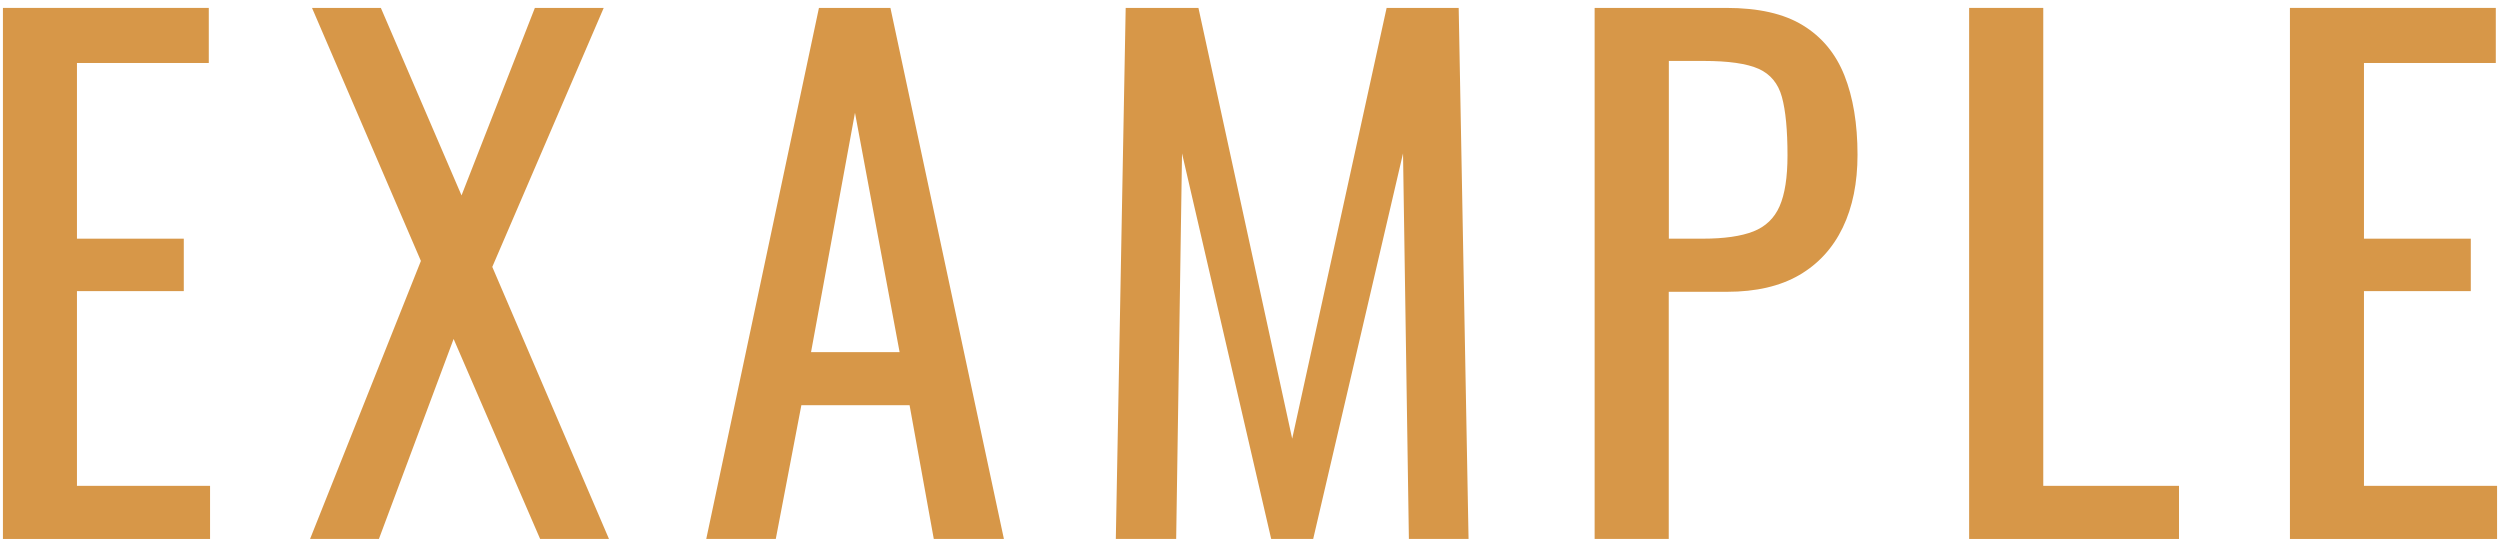 <svg xmlns="http://www.w3.org/2000/svg" width="256" height="56" viewBox="0 0 256 56">
    <path d="m.3,55.19V.81h21.08v5.64H7.88v17.99h10.94v5.37H7.88v19.94h13.63v5.44H.3Z" style="fill:#d79748"/>
    <path d="m31.75,55.19l11.35-28.47L31.95.81h7.05l8.26,19.2L54.77.81h7.05l-11.41,26.52,11.95,27.86h-7.05l-8.86-20.48-7.65,20.48h-7.05Z" style="fill:#d79748"/>
    <path d="m72.32,55.19L83.86.81h7.32l11.62,54.38h-7.18l-2.48-13.7h-11.08l-2.62,13.7h-7.12Zm10.74-19.13h9.06l-4.57-24.51-4.5,24.51Z" style="fill:#d79748"/>
    <path d="m114.26,55.19l1.01-54.38h7.45l9.6,44.11L141.99.81h7.38l1.01,54.38h-6.11l-.6-39.48-9.2,39.48h-4.3l-9.13-39.48-.6,39.48h-6.18Z" style="fill:#d79748"/>
    <path d="m163.29,55.19V.81h13.5c3.27,0,5.88.59,7.82,1.78,1.95,1.19,3.37,2.9,4.26,5.14.89,2.24,1.34,4.95,1.34,8.12,0,2.86-.5,5.35-1.51,7.45-1.01,2.1-2.5,3.73-4.46,4.87-1.97,1.14-4.43,1.71-7.38,1.71h-5.98v25.31h-7.59Zm7.59-30.75h3.49c2.19,0,3.92-.25,5.17-.74,1.25-.49,2.15-1.35,2.69-2.58.54-1.23.81-2.96.81-5.2,0-2.6-.19-4.59-.57-5.98-.38-1.39-1.18-2.35-2.38-2.89-1.21-.54-3.09-.81-5.64-.81h-3.56v18.19Z" style="fill:#d79748"/>
    <path d="m201.64,55.19V.81h7.59v48.94h13.9v5.44h-21.48Z" style="fill:#d79748"/>
    <path d="m234.49,55.19V.81h21.08v5.64h-13.5v17.99h10.94v5.37h-10.94v19.94h13.63v5.44h-21.22Z" style="fill:#d79748"/>
    <rect width="256" height="56" style="fill:none"/>
</svg>
